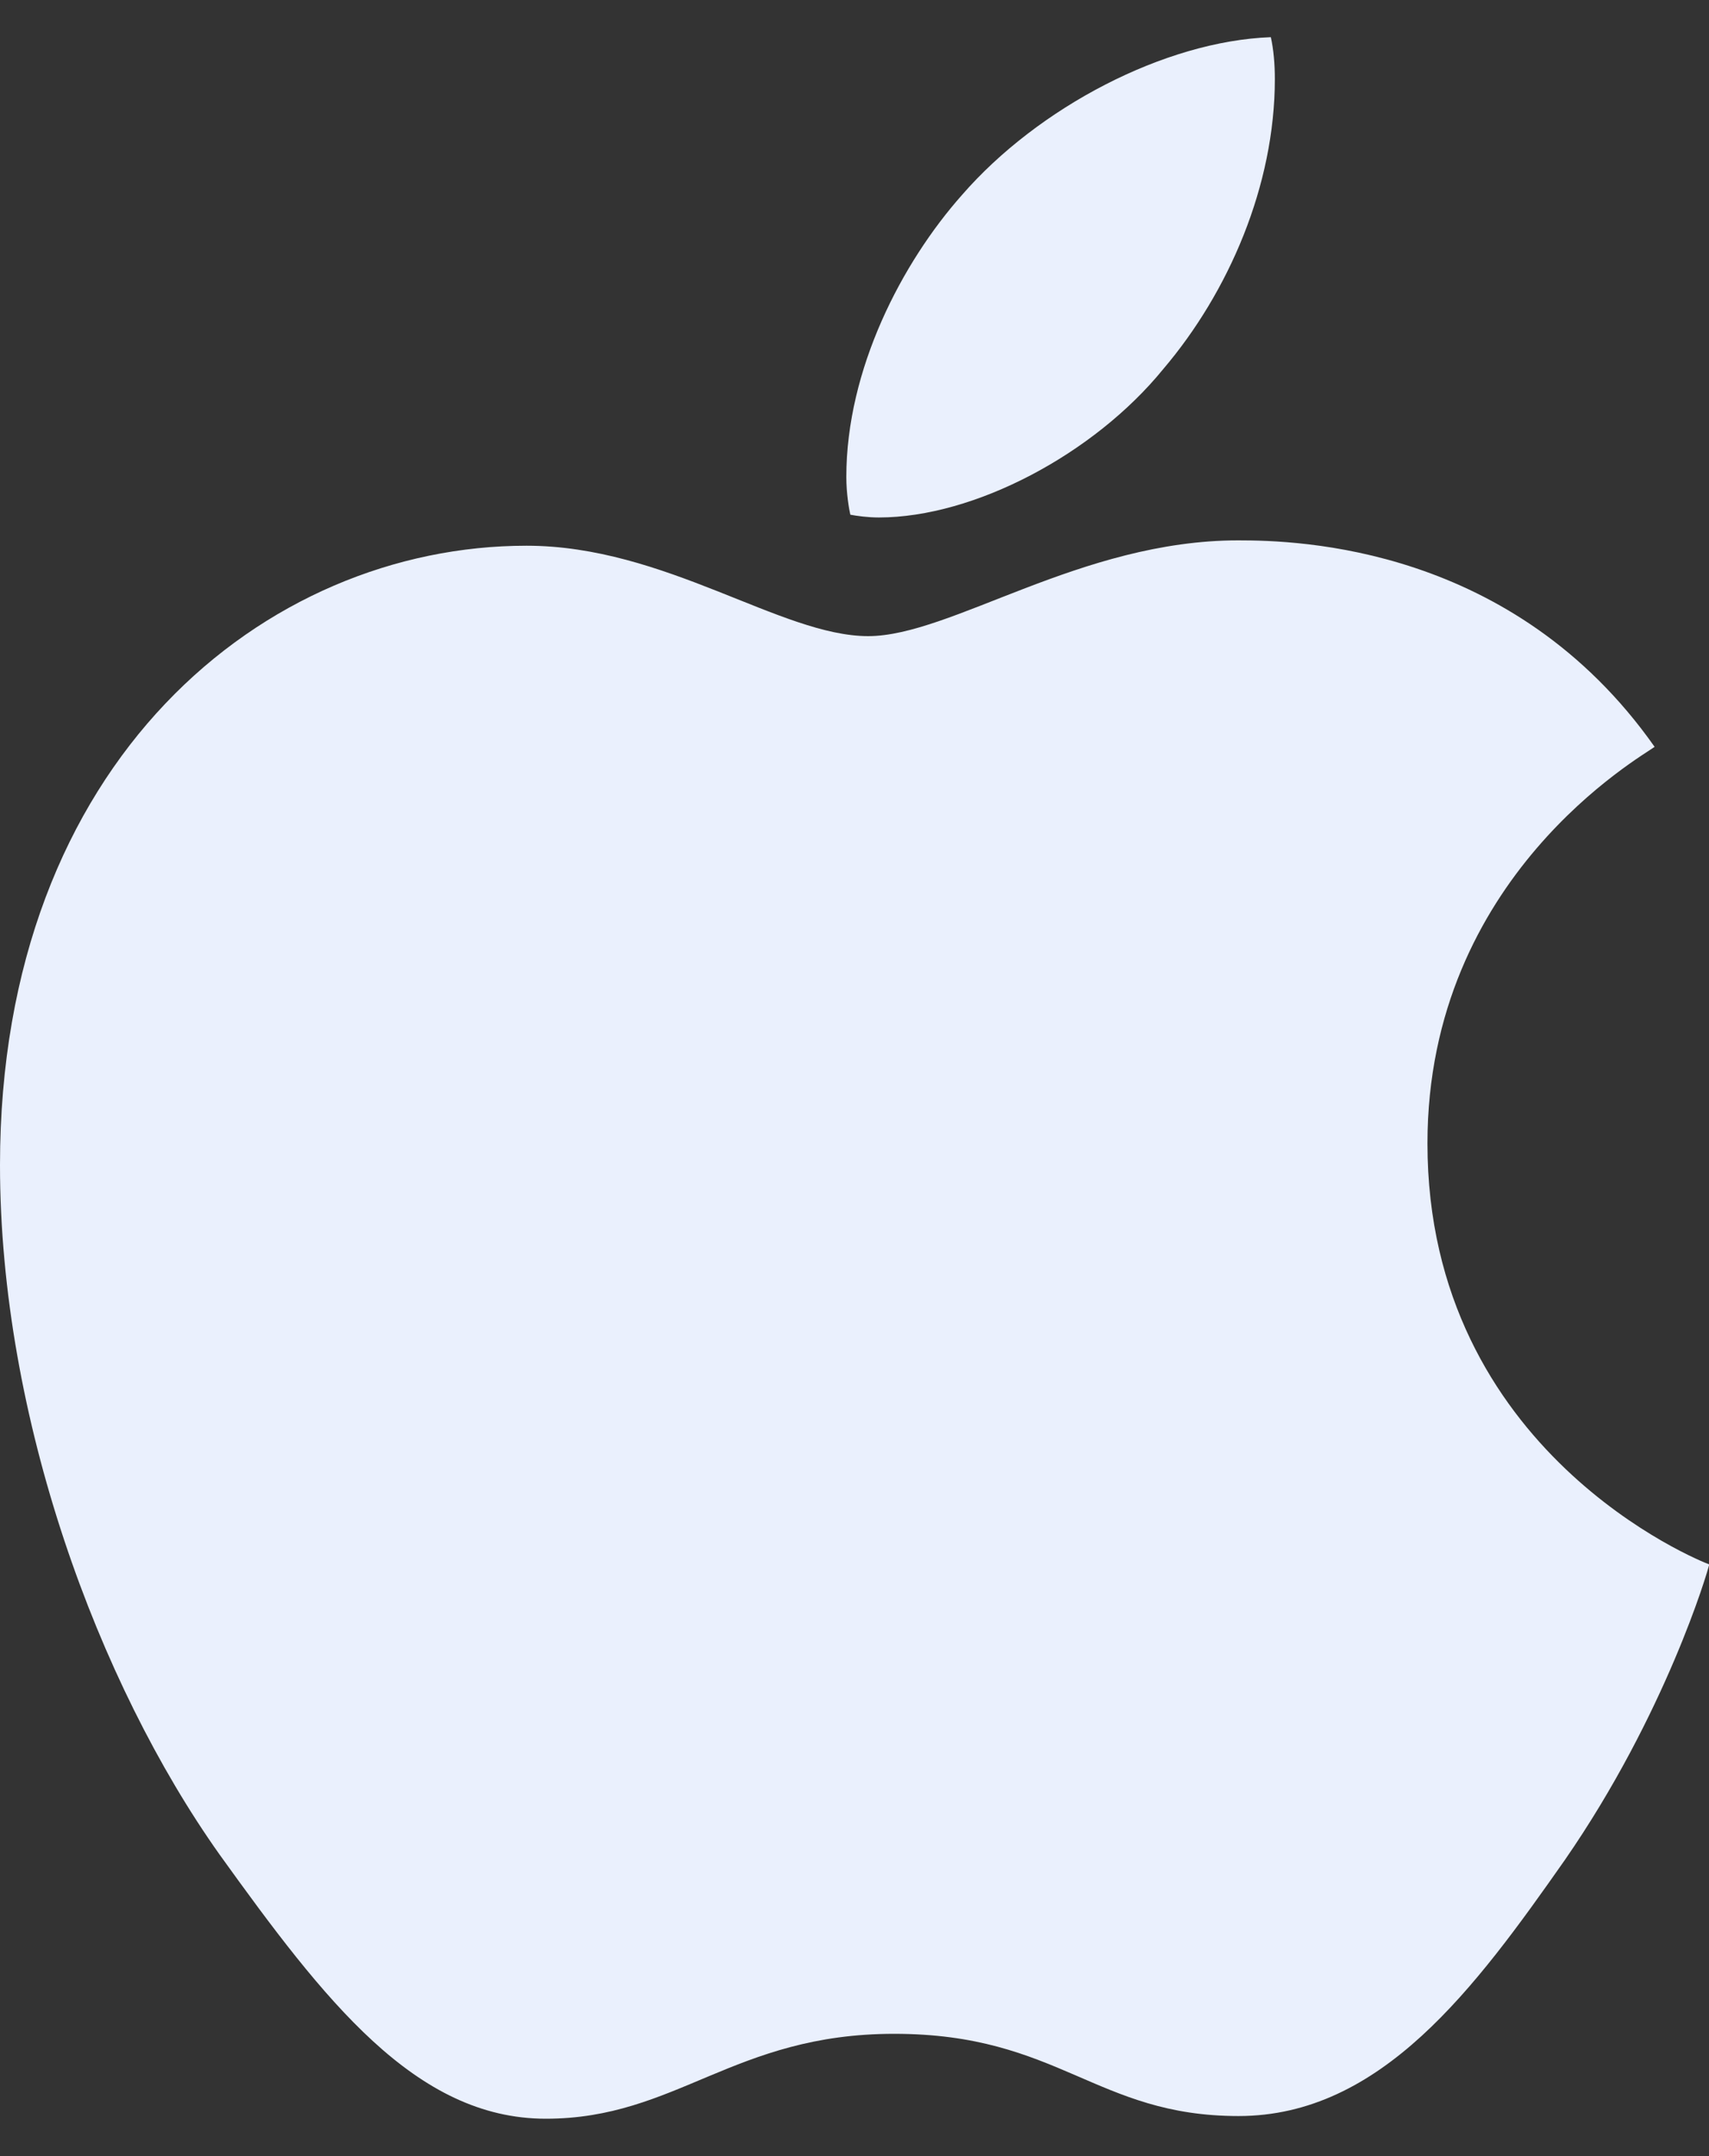 <svg width="23" height="29" viewBox="0 0 23 29" fill="none" xmlns="http://www.w3.org/2000/svg">
<rect x="0" y="0" width="23" height="29" fill="#333333" stroke="none"/>
<g clip-path="url(#clip0_3495_3872)">
<path d="M22.268 10.045C22.104 10.171 19.211 11.787 19.211 15.379C19.211 19.534 22.893 21.004 23.003 21.041C22.986 21.13 22.418 23.054 21.062 25.014C19.852 26.739 18.589 28.461 16.668 28.461C14.747 28.461 14.252 27.355 12.034 27.355C9.872 27.355 9.104 28.497 7.346 28.497C5.589 28.497 4.363 26.901 2.953 24.941C1.32 22.64 0 19.064 0 15.67C0 10.227 3.571 7.34 7.086 7.34C8.954 7.34 10.511 8.556 11.684 8.556C12.8 8.556 14.54 7.268 16.665 7.268C17.47 7.268 20.364 7.34 22.268 10.045ZM15.656 4.963C16.535 3.93 17.157 2.496 17.157 1.063C17.157 0.864 17.14 0.662 17.103 0.5C15.673 0.553 13.972 1.444 12.947 2.622C12.141 3.53 11.39 4.963 11.39 6.416C11.39 6.635 11.427 6.853 11.444 6.923C11.534 6.94 11.681 6.96 11.828 6.96C13.111 6.96 14.724 6.108 15.656 4.963Z" fill="#EAF0FD"/>
</g>
<defs>
<clipPath id="clip0_3495_3872">
<rect width="23" height="28" fill="white" transform="translate(0 0.5)"/>
</clipPath>
</defs>
</svg>

